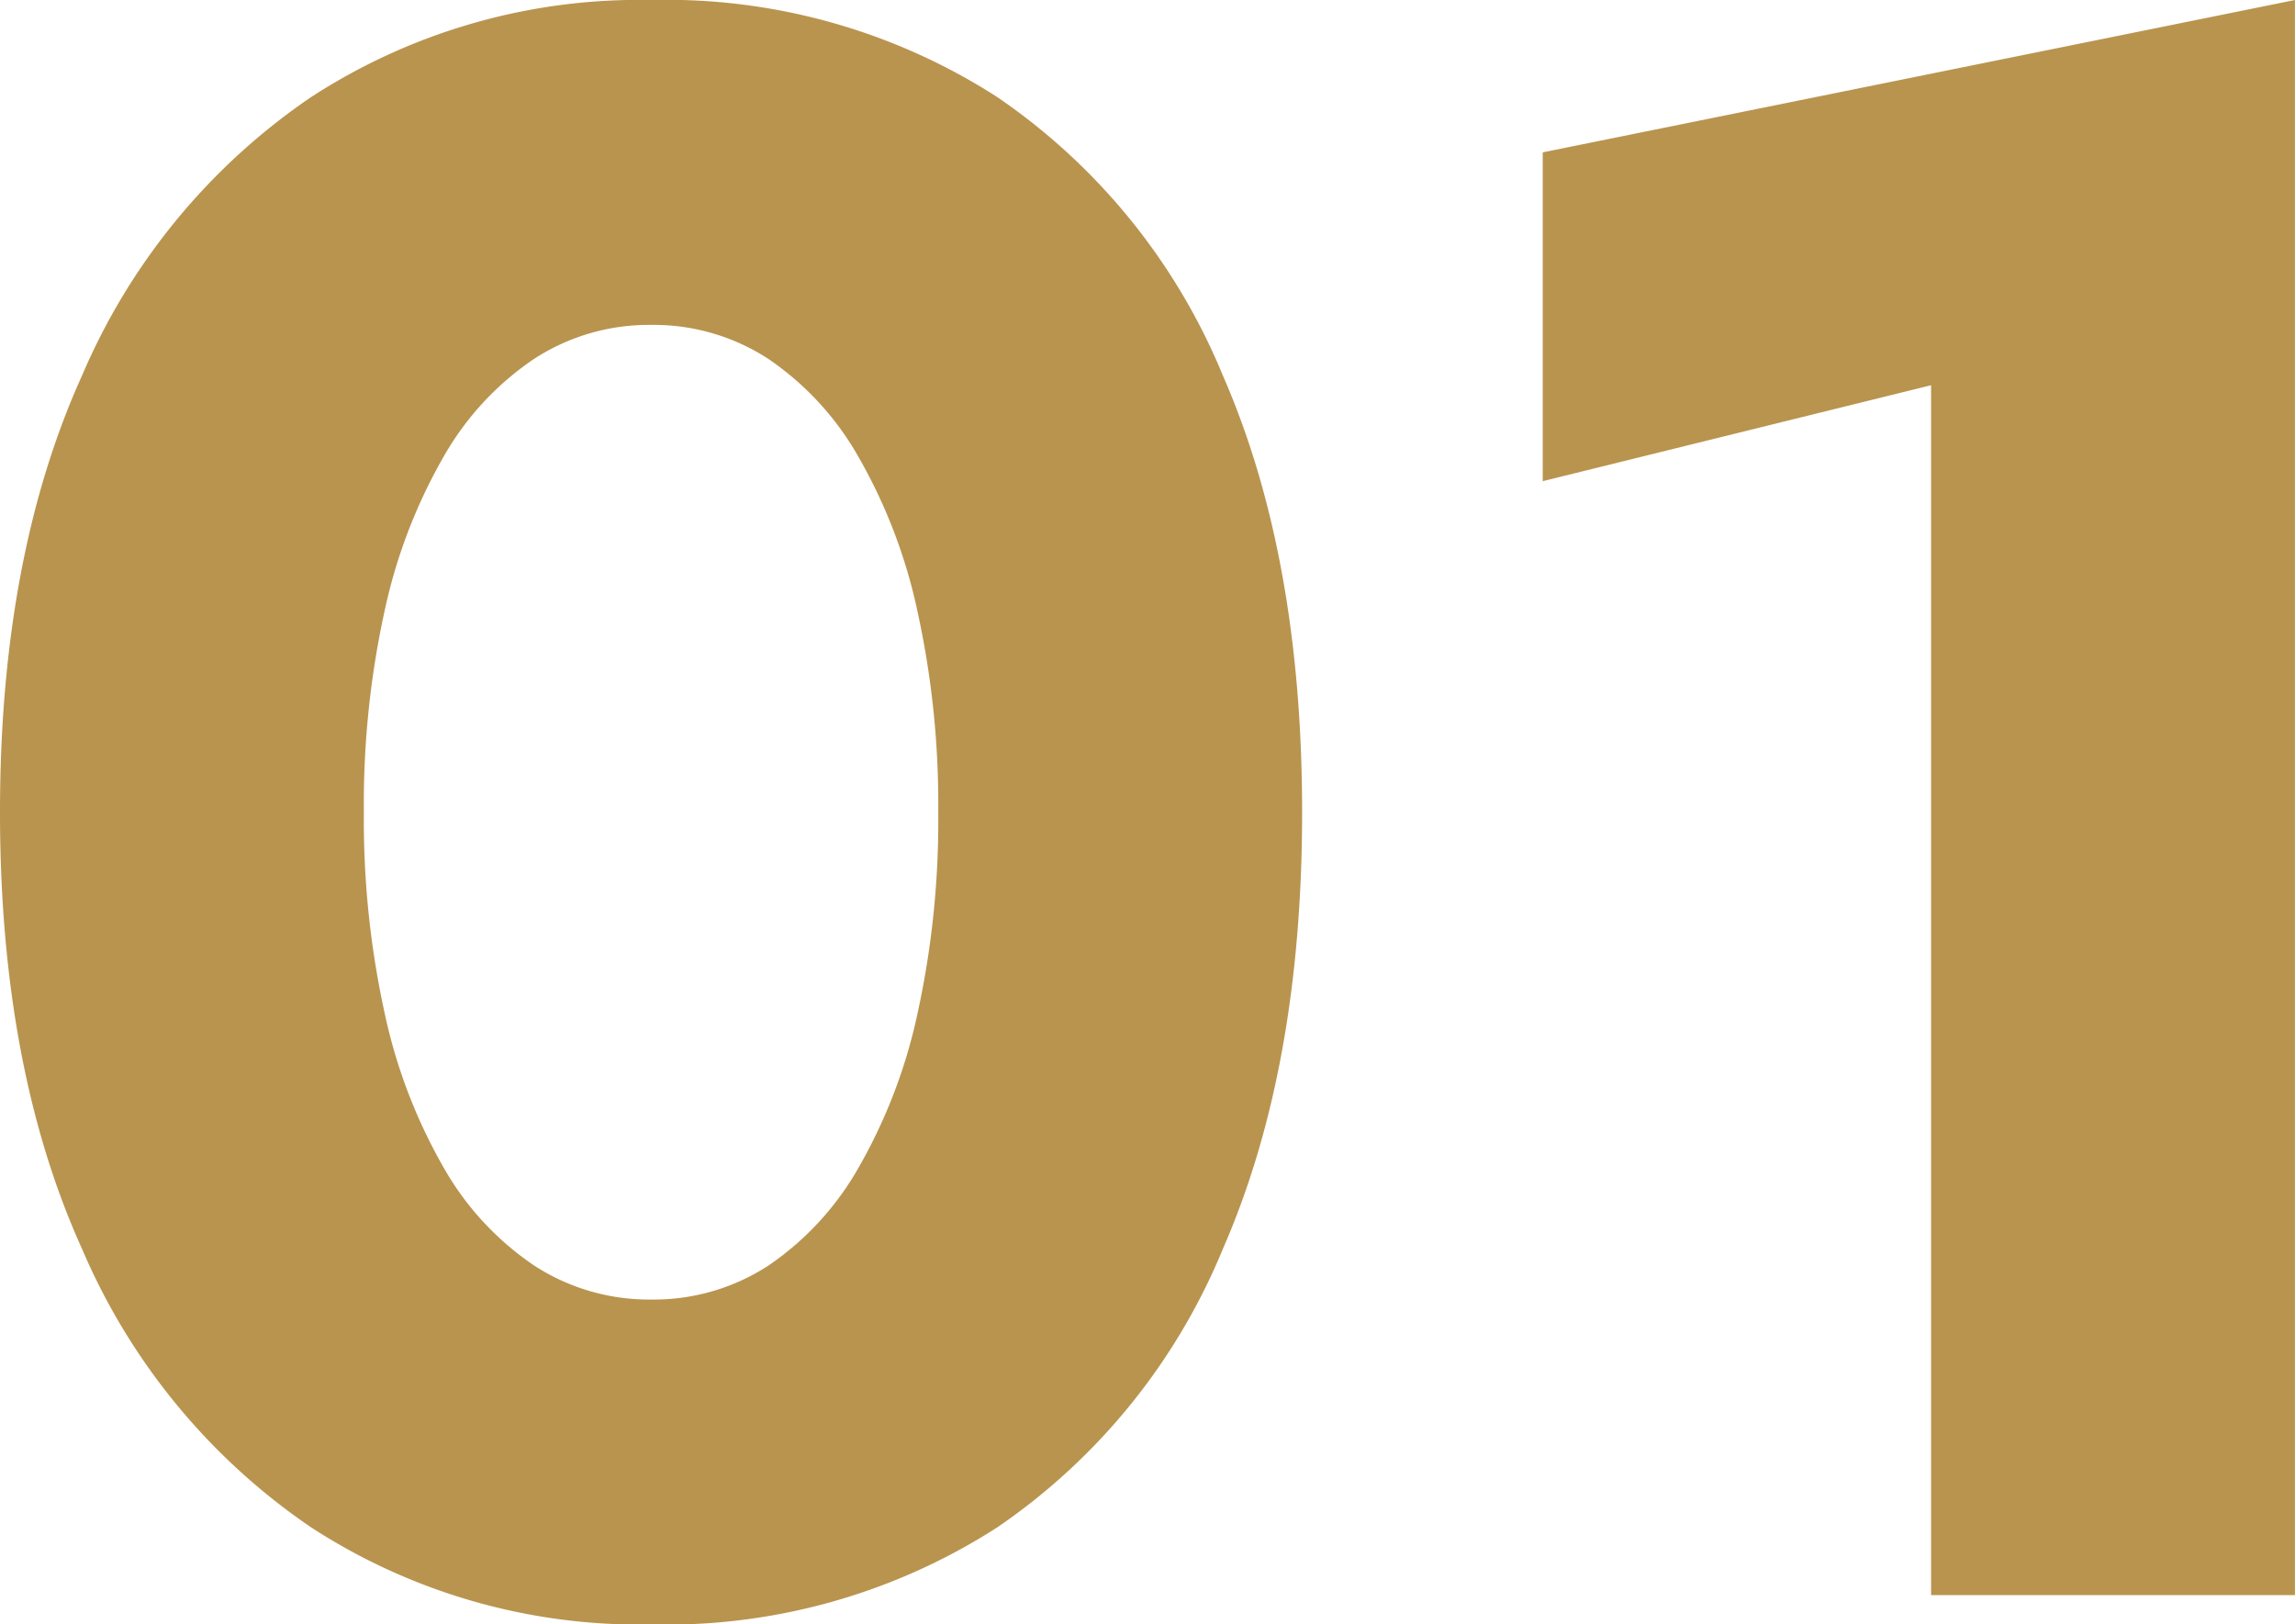 <svg xmlns="http://www.w3.org/2000/svg" viewBox="0 0 123.124 87.146"><path data-name="パス 7264" d="M19.521 43.573a48.339 48.339 0 011.1-10.741 28.673 28.673 0 013.157-8.294 15.651 15.651 0 014.87-5.282 11.3 11.3 0 016.276-1.826 11.266 11.266 0 016.3 1.826 15.751 15.751 0 014.848 5.282 28.673 28.673 0 013.157 8.294 48.339 48.339 0 011.107 10.741 48.339 48.339 0 01-1.1 10.741 28.673 28.673 0 01-3.157 8.294 15.751 15.751 0 01-4.848 5.282 11.266 11.266 0 01-6.3 1.826 11.3 11.3 0 01-6.276-1.826 15.651 15.651 0 01-4.87-5.282 28.673 28.673 0 01-3.157-8.294 48.339 48.339 0 01-1.107-10.741zM0 43.573q0 13.719 4.407 23.439a34.342 34.342 0 0012.285 14.927 32.308 32.308 0 0018.236 5.207A32.791 32.791 0 0053.5 81.939a33.488 33.488 0 0012.1-14.927q4.257-9.72 4.257-23.439T65.6 20.134A33.488 33.488 0 0053.5 5.207 32.791 32.791 0 0034.927 0a32.308 32.308 0 00-18.235 5.207A34.342 34.342 0 004.407 20.134Q0 29.854 0 43.573zm82.766-17.76l20.834-5.147v64.907h19.521V0L82.766 8.173z" fill="#b9944e"/></svg>